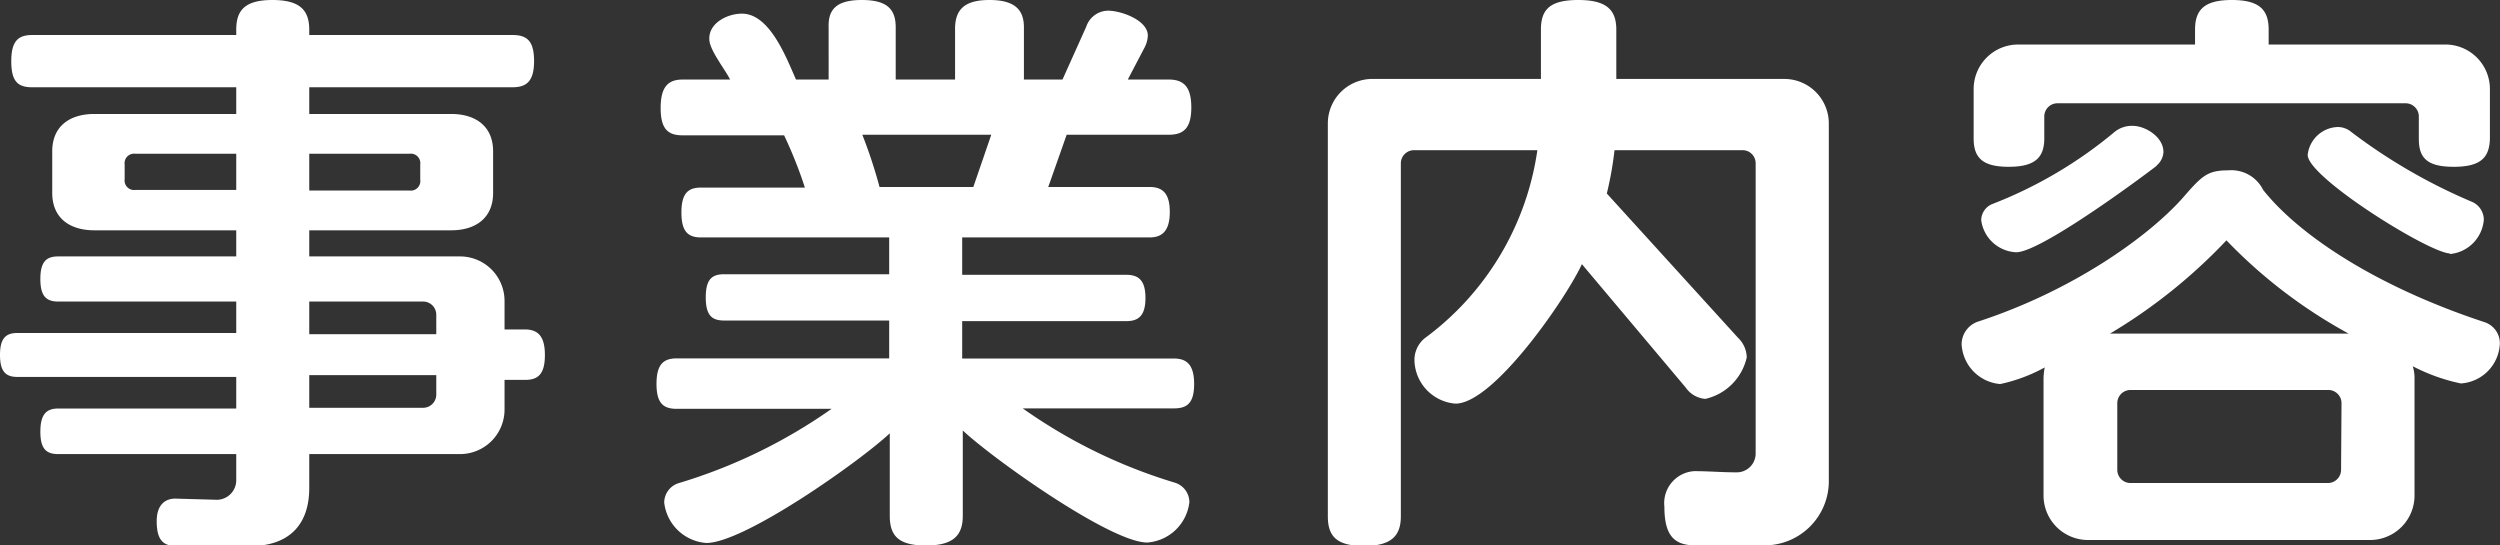 <svg xmlns="http://www.w3.org/2000/svg" viewBox="0 0 168.47 36.75"><rect x="0" y="0" width="168.47" height="36.75" fill="#333333" stroke="none"/><defs><style>.cls-1{fill:#fff;}</style></defs><g id="レイヤー_2" data-name="レイヤー 2"><g id="design"><path class="cls-1" d="M35.39,25.6H34v2a3,3,0,0,1-3,3H20.84v2.28c0,2.56-1.44,3.92-4,3.92H11.92c-.92,0-1.36-.4-1.36-1.68s.76-1.52,1.24-1.52l2.84.08a1.32,1.32,0,0,0,1.28-1.28v-1.8h-12c-.8,0-1.2-.35-1.2-1.51s.4-1.56,1.2-1.56h12V25.4H1.16C.36,25.4,0,25,0,23.92s.36-1.48,1.16-1.48H15.92V20.32h-12c-.8,0-1.2-.36-1.2-1.52s.4-1.52,1.2-1.52h12V15.52H6.36c-1.68,0-2.84-.84-2.84-2.52V10.2c0-1.68,1.16-2.52,2.84-2.52h9.56V5.88H2.16c-1,0-1.4-.44-1.4-1.76s.44-1.76,1.4-1.76H15.92V2c0-1.32.6-2,2.44-2s2.48.68,2.48,2v.36H34.55c1,0,1.44.44,1.44,1.76s-.48,1.76-1.44,1.76H20.84v1.8H30.4c1.67,0,2.83.84,2.83,2.52V13c0,1.68-1.16,2.52-2.83,2.52H20.84v1.76H31a3,3,0,0,1,3,3V22.2h1.36c.88,0,1.36.44,1.36,1.72S36.27,25.6,35.39,25.6ZM15.92,10.36H9.12a.64.64,0,0,0-.72.72v1a.64.64,0,0,0,.72.72h6.8Zm12.4.72a.64.64,0,0,0-.72-.72H20.84v2.48H27.6a.64.64,0,0,0,.72-.72ZM29.4,21.2a.89.89,0,0,0-.88-.88H20.84v2.2H29.4Zm0,4.08H20.84v2.2h7.68a.89.89,0,0,0,.88-.88Z"/><path class="cls-1" d="M79.11,27.52H68.92a35.35,35.35,0,0,0,10.23,5,1.38,1.38,0,0,1,1,1.32,3.08,3.08,0,0,1-2.84,2.72c-2.48,0-10.43-5.67-12.43-7.55v5.75c0,1.32-.64,2-2.48,2s-2.44-.64-2.44-2V29.2c-2,1.88-9.8,7.39-12.36,7.39a3.08,3.08,0,0,1-2.84-2.72,1.38,1.38,0,0,1,1-1.32,35.69,35.69,0,0,0,10.28-5H45.6c-.92,0-1.36-.4-1.36-1.68s.44-1.72,1.36-1.72H59.92V21.6H48.8c-.84,0-1.24-.36-1.24-1.56s.4-1.56,1.24-1.56H59.92V16H47.24c-.88,0-1.32-.4-1.32-1.68s.44-1.68,1.32-1.68h7a29.29,29.29,0,0,0-1.4-3.52H46c-1,0-1.48-.44-1.48-1.84S45,5.36,46,5.36h3.2c-.36-.72-1.4-2-1.4-2.72C47.76,1.56,49,.92,50,.92c1.88,0,3,3,3.64,4.44h2.2V1.84C55.8.64,56.36,0,58.08,0s2.28.64,2.28,1.84V5.36h4V1.84C64.4.64,65,0,66.68,0S69,.64,69,1.84V5.36h2.6L73.2,1.8A1.57,1.57,0,0,1,74.67.72c.88,0,2.68.64,2.68,1.68a1.93,1.93,0,0,1-.24.84L76,5.36h2.76c1,0,1.52.48,1.52,1.88s-.52,1.84-1.52,1.84H71.88L70.64,12.6h6.83c.88,0,1.36.44,1.36,1.68S78.35,16,77.47,16H64.84v2.52H75.91c.84,0,1.28.4,1.28,1.56s-.44,1.56-1.28,1.56H64.84v2.52H79.11c.88,0,1.36.44,1.36,1.72S80,27.52,79.11,27.52Zm-21-18.44a33,33,0,0,1,1.16,3.52h6.32L66.8,9.08Z"/><path class="cls-1" d="M118.79,36.75h-4.55c-1.4,0-2.08-.64-2.08-2.6a2.16,2.16,0,0,1,2-2.4c1,0,1.88.08,2.84.08a1.27,1.27,0,0,0,1.31-1.28V11a.88.88,0,0,0-.87-.88h-8.64a23.45,23.45,0,0,1-.52,2.92l8.84,9.72a1.89,1.89,0,0,1,.59,1.32,3.7,3.7,0,0,1-2.79,2.8,1.77,1.77,0,0,1-1.32-.76l-7-8.32c-1,2.2-5.92,9.4-8.52,9.4a3,3,0,0,1-2.76-2.84A1.89,1.89,0,0,1,96,22.8a19.08,19.08,0,0,0,7.6-12.68H95.28a.89.89,0,0,0-.88.88V34.79c0,1.32-.64,2-2.48,2s-2.44-.64-2.44-2V8.32a3,3,0,0,1,3-3h11.36V2c0-1.36.6-2,2.52-2s2.56.68,2.56,2V5.32h11.32a3,3,0,0,1,3,3v24A4.33,4.33,0,0,1,118.79,36.75Z"/><path class="cls-1" d="M165.83,25.84a12.6,12.6,0,0,1-3.24-1.16,2.58,2.58,0,0,1,.12.8v7.91a3,3,0,0,1-3,3h-19a3,3,0,0,1-3-3V25.48a4.41,4.41,0,0,1,.08-.72,11,11,0,0,1-3,1.12,2.84,2.84,0,0,1-2.6-2.68,1.62,1.62,0,0,1,1.08-1.52c6.4-2.08,11.48-5.72,13.8-8.32,1.32-1.52,1.68-1.88,3.08-1.88a2.39,2.39,0,0,1,2.36,1.32c2.48,3.12,7.76,6.56,14.95,8.92a1.5,1.5,0,0,1,1,1.44A2.81,2.81,0,0,1,165.83,25.84Zm-.48-14.6c-1.8,0-2.35-.6-2.35-1.88V7.84a.89.89,0,0,0-.88-.88H138.64a.89.89,0,0,0-.88.88V9.32c0,1.28-.6,1.92-2.4,1.92S133,10.6,133,9.32V6a3,3,0,0,1,3-3h11.92v-1c0-1.32.6-2,2.48-2s2.48.68,2.48,2V3h11.91a3,3,0,0,1,3,3V9.36C167.75,10.64,167.15,11.24,165.35,11.24Zm-20-.08c-1.4,1.08-7.88,5.84-9.48,5.84a2.49,2.49,0,0,1-2.36-2.16,1.19,1.19,0,0,1,.72-1.08,29.39,29.39,0,0,0,8.28-4.88,1.85,1.85,0,0,1,1.2-.4c.88,0,2.08.76,2.08,1.76A1.26,1.26,0,0,1,145.32,11.16Zm4.72,5a36.39,36.39,0,0,1-7.88,6.32h16.08A33.8,33.8,0,0,1,150,16.16Zm7.72,11a.89.89,0,0,0-.88-.88H143.56a.89.89,0,0,0-.88.88v4.51a.89.89,0,0,0,.88.88h13.32a.89.89,0,0,0,.88-.88Zm7.32-10.08c-1.37,0-9.6-5.12-9.6-6.64a2.11,2.11,0,0,1,2-1.88,1.4,1.4,0,0,1,.92.32,37.68,37.68,0,0,0,8.15,4.72,1.32,1.32,0,0,1,.8,1.2A2.52,2.52,0,0,1,165.08,17.12Z"/></g></g></svg>